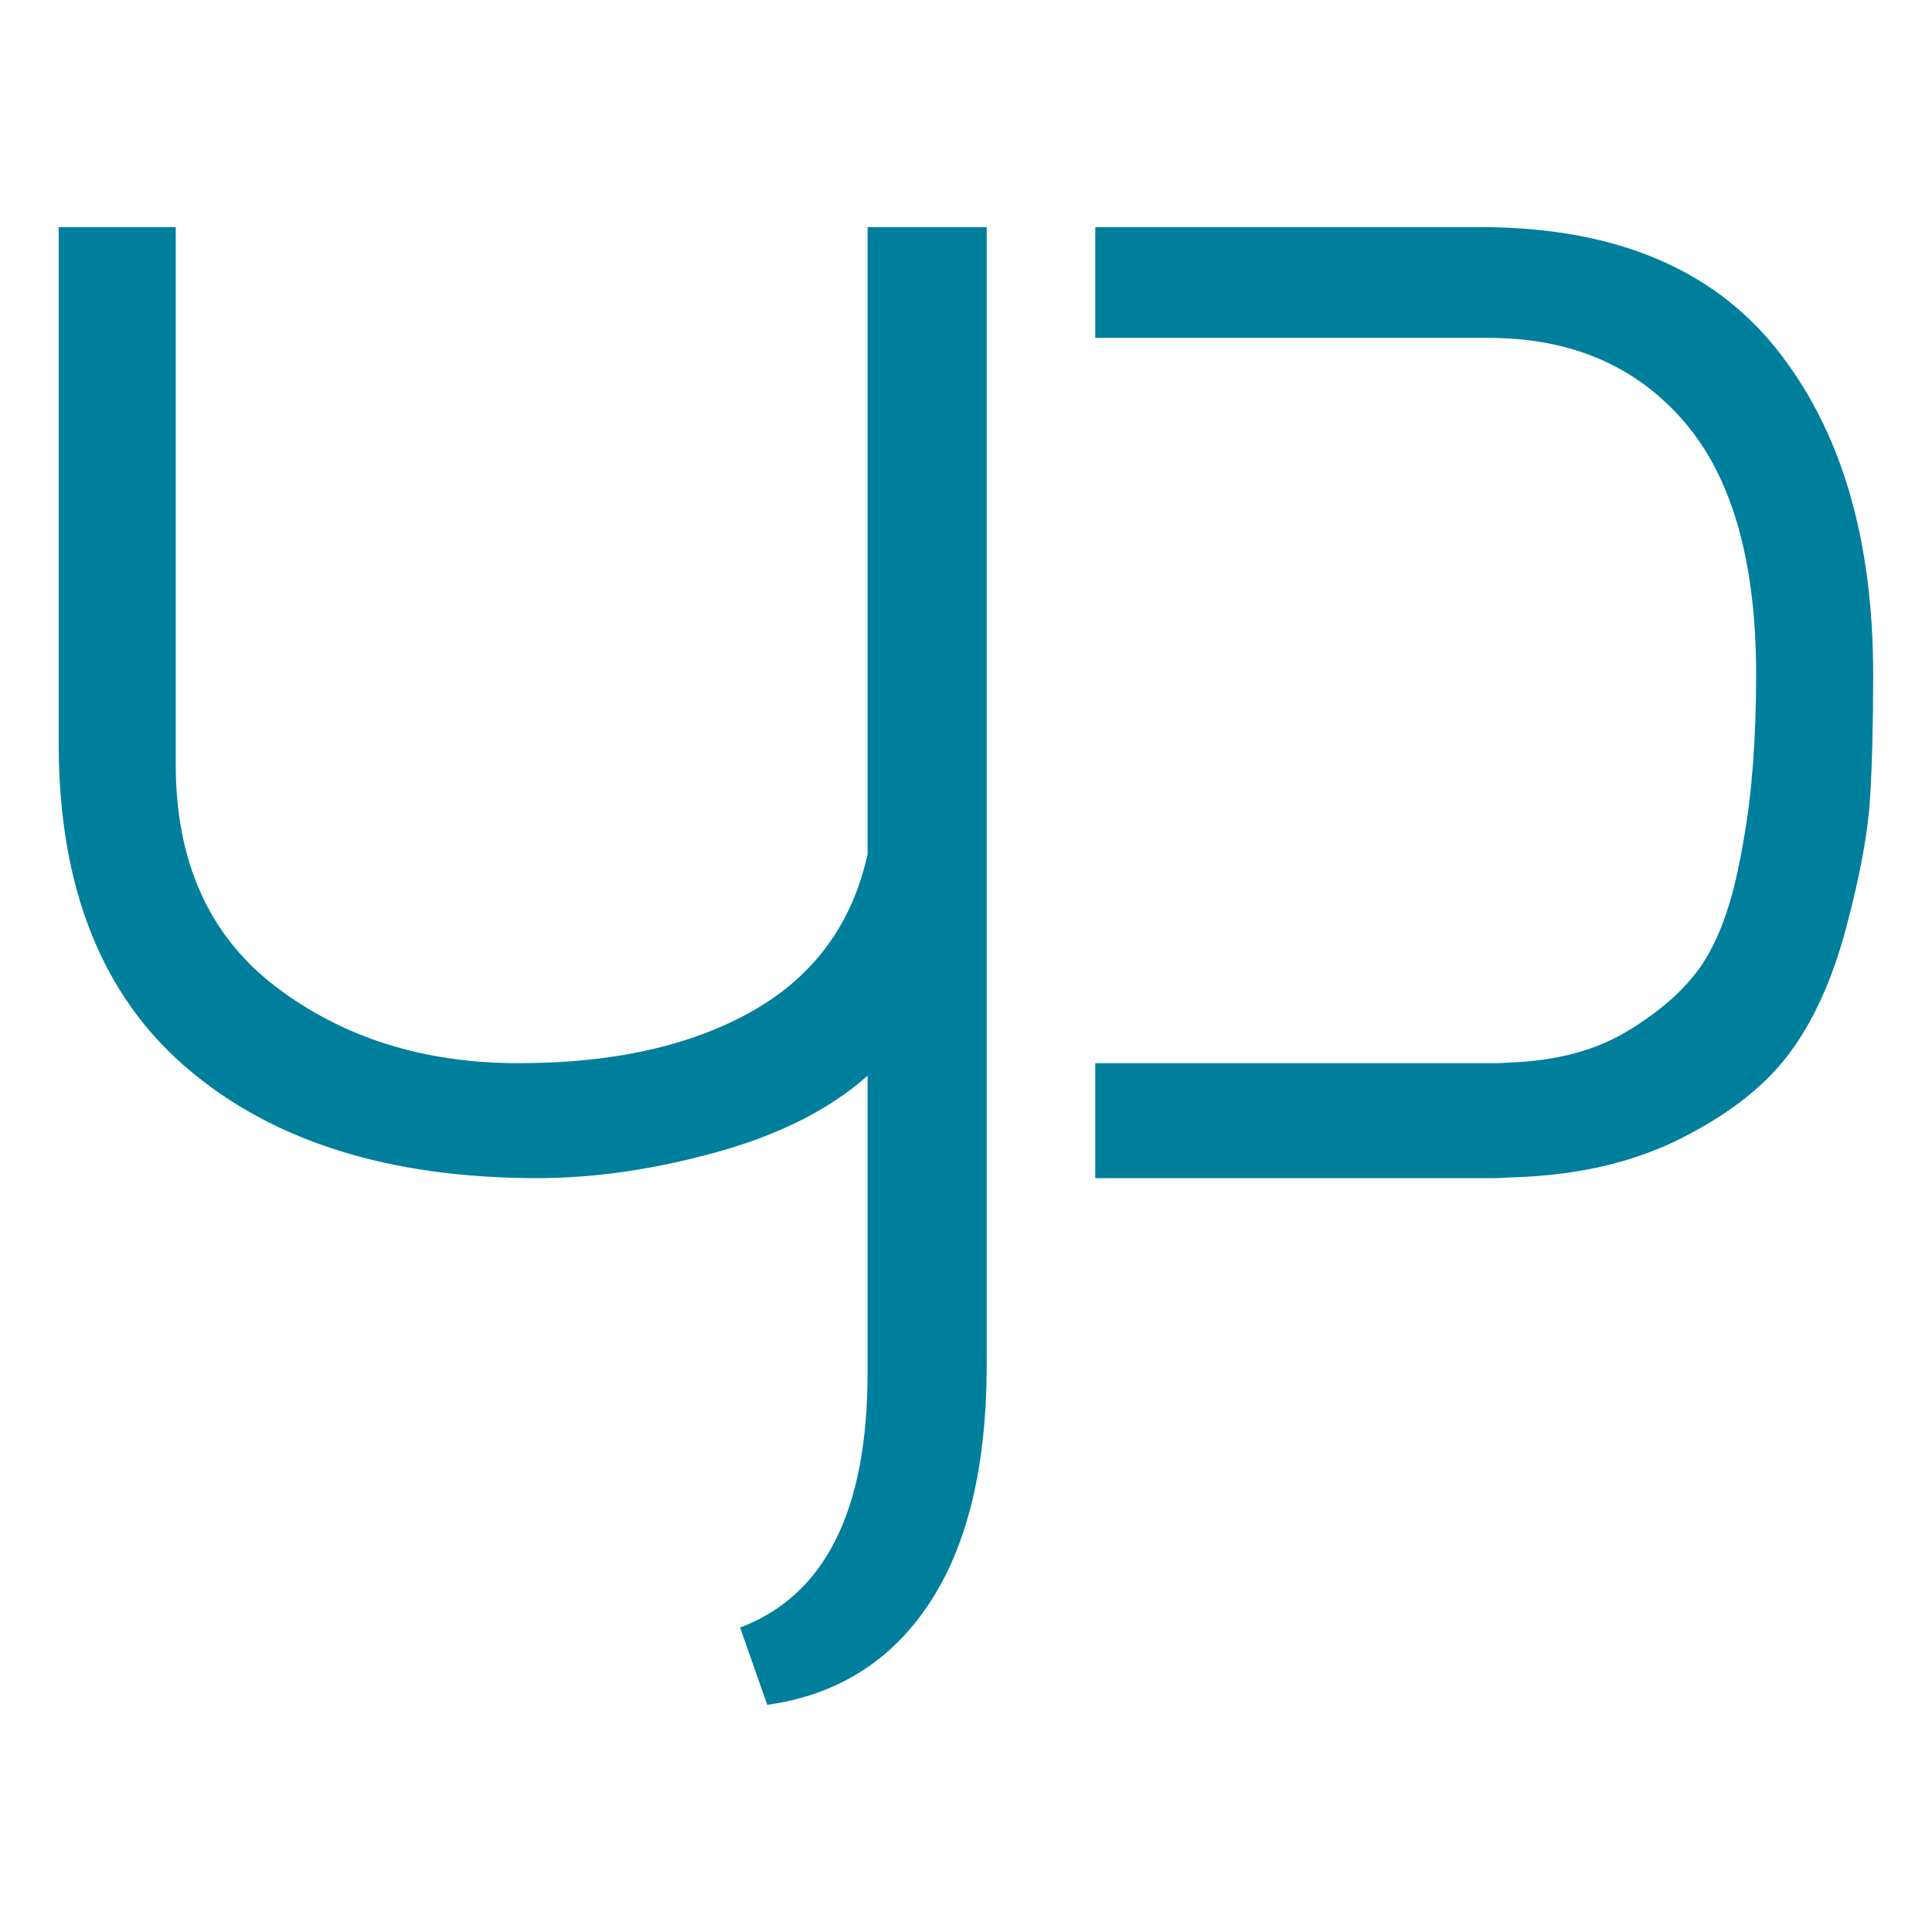 <?xml version="1.0" encoding="UTF-8" standalone="no"?>
<svg xmlns="http://www.w3.org/2000/svg" xmlns:xlink="http://www.w3.org/1999/xlink" xmlns:serif="http://www.serif.com/" width="100%" height="100%" viewBox="0 0 512 512" version="1.1" xml:space="preserve" style="fill-rule:evenodd;clip-rule:evenodd;stroke-linejoin:round;stroke-miterlimit:2;">
    <g transform="matrix(2.237,0,0,2.237,470.654,280.09)">
        <path d="M0,-83.941C-7.677,-93.512 -19.357,-98.303 -35.038,-98.303L-80.642,-98.303L-80.642,-85.179L-34.047,-85.179C-24.31,-85.179 -16.591,-81.874 -10.896,-75.274C-5.201,-68.67 -2.353,-58.684 -2.353,-45.313C-2.353,-37.638 -2.855,-31.216 -3.798,-25.901C-3.971,-24.928 -4.13,-23.922 -4.335,-23.028C-5.324,-17.908 -6.81,-13.865 -8.792,-10.895C-9.384,-10.005 -10.106,-9.149 -10.891,-8.311C-11.962,-7.17 -13.207,-6.075 -14.634,-5.03C-15.658,-4.279 -16.745,-3.546 -17.952,-2.846C-21.717,-0.663 -26.273,0.472 -31.546,0.665C-32.056,0.683 -32.534,0.744 -33.058,0.744L-80.642,0.744L-80.642,14.362L-33.305,14.362C-32.65,14.362 -32.049,14.295 -31.409,14.277C-25.736,14.115 -20.61,13.269 -16.078,11.68C-14.676,11.188 -13.303,10.658 -12.01,10.029C-6.068,7.143 -1.611,3.758 1.361,-0.123C4.333,-4 6.642,-9.037 8.294,-15.228C9.943,-21.418 10.894,-26.533 11.142,-30.58C11.39,-34.623 11.514,-39.533 11.514,-45.313C11.514,-61.489 7.675,-74.365 0,-83.941" style="fill:rgb(0,127,157);fill-rule:nonzero;"></path>
    </g>
    <g transform="matrix(2.237,0,0,2.237,229.919,285.628)">
        <path d="M0,-26.494C-1.819,-18.238 -6.357,-12.048 -13.619,-7.923C-20.886,-3.795 -30.129,-1.732 -41.352,-1.732C-52.58,-1.732 -62.152,-4.743 -70.075,-10.77C-77.999,-16.794 -81.961,-25.585 -81.961,-37.142L-81.961,-100.779L-95.828,-100.779L-95.828,-39.618C-95.828,-22.613 -90.751,-9.781 -80.6,-1.114C-70.448,7.553 -56.623,11.886 -39.124,11.886C-32.358,11.886 -25.257,10.857 -17.828,8.791C-10.401,6.729 -4.457,3.715 0,-0.247L0,34.914C0,51.257 -5.038,61.328 -15.104,65.124L-11.886,74.285C-3.634,73.128 2.762,69.128 7.305,62.276C11.842,55.428 14.114,45.976 14.114,33.924L14.114,-100.779L0,-100.779L0,-26.494Z" style="fill:rgb(0,127,157);fill-rule:nonzero;"></path>
    </g>
</svg>
